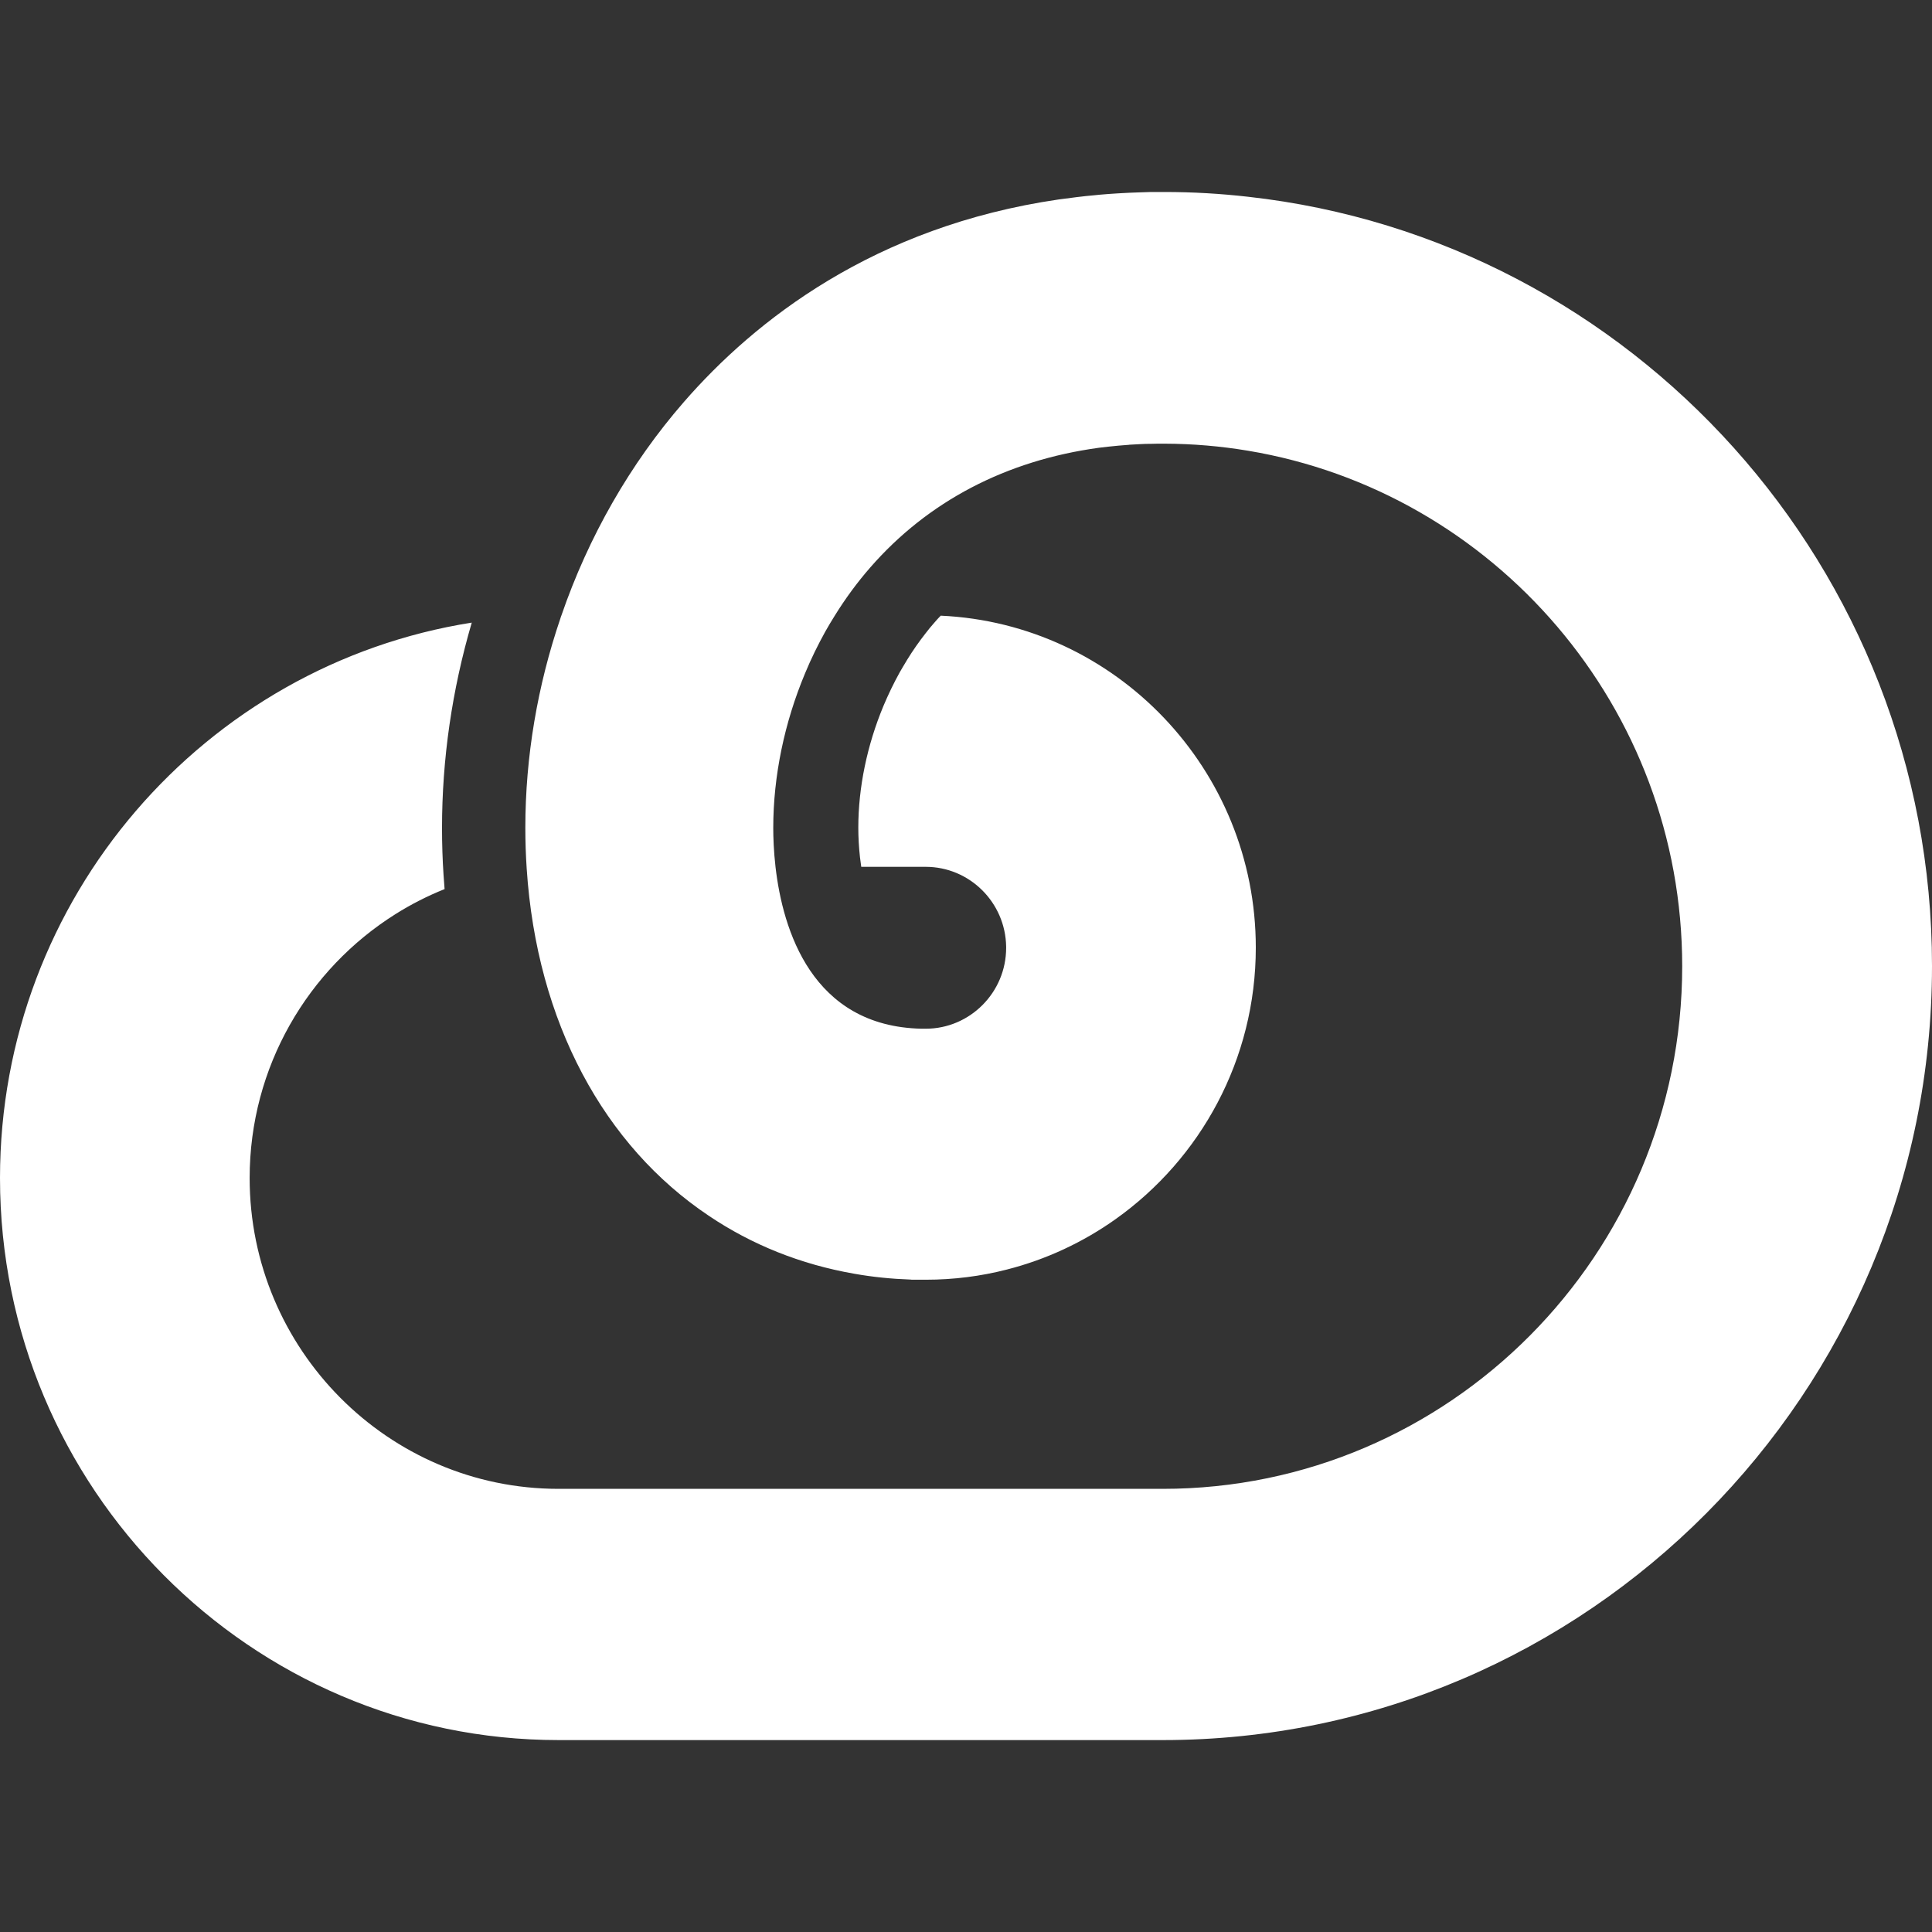 <?xml version="1.0" encoding="UTF-8"?>
<svg id="Leviia" xmlns="http://www.w3.org/2000/svg" viewBox="0 0 256 256">
  <rect x="0" y="0" width="256" height="256" fill="#333333" stroke="none"/>
  <defs>
    <style>
      .cls-1 {
        fill: #fff;
      }
    </style>
  </defs>
  <path id="White" class="cls-1" d="M256,128.02c0,56.55-45.72,102.55-101.91,102.55-.29,0-.58,0-.87,0h-79.2c-40.81,0-74.02-33.41-74.02-74.48,0-37.13,27.15-68.01,62.51-73.59-2.61,8.92-3.94,18.06-3.94,27.23,0,2.13.07,4.22.2,6.18.04.63.09,1.27.14,1.9-2.27.91-4.45,2.02-6.5,3.31-11.59,7.28-19.33,20.23-19.33,34.98,0,22.7,18.37,41.18,40.92,41.18h79.19c.17,0,.33,0,.5,0h.39c37.95,0,68.82-31.07,68.82-69.25,0-34.32-24.94-62.88-57.55-68.31-3.6-.6-7.28-.92-11.03-.93h-.24c-.52,0-1.03,0-1.53.02h-.24c-.41,0-.82.02-1.22.04-.44.02-.87.04-1.3.07-.07,0-.13,0-.2.02-.46.03-.92.07-1.38.11s-.94.09-1.4.14c-.4.04-.79.1-1.19.14-12.29,1.68-22.67,7.09-30.33,15.89-1.71,1.96-3.28,4.1-4.68,6.36-.43.68-.84,1.38-1.24,2.08-1,1.8-1.91,3.66-2.7,5.57-2.72,6.5-4.21,13.58-4.21,20.48,0,1.25.06,3.06.3,5.17.96,8.3,4.81,21.12,19.35,21.43h.24c.1,0,.2,0,.31,0,5.87,0,10.66-4.81,10.66-10.72v-.16c-.09-5.85-4.84-10.57-10.66-10.57h-8.54c-.06-.41-.11-.83-.17-1.28-.14-1.28-.22-2.62-.22-3.9,0-5.34,1.16-10.93,3.34-16.16.64-1.52,1.36-3.01,2.14-4.42.27-.46.6-1.04.93-1.57l.03-.06.04-.06c.75-1.22,1.57-2.39,2.44-3.5.37-.49.77-.97,1.17-1.42.26-.31.54-.61.83-.91,23.2,1.05,41.75,20.38,41.75,43.98,0,14.85-7.34,27.99-18.56,35.97-4.3,3.06-9.19,5.36-14.46,6.7-3.43.88-7.02,1.34-10.72,1.34-.1,0-.2,0-.31,0-.04,0-.09,0-.13,0h-.44c-.08,0-.17,0-.24,0h-.01s-.04,0-.07,0h-.26c-.08,0-.17,0-.24,0-.1,0-.2,0-.3-.02-2.55-.09-5.03-.34-7.45-.77-7.13-1.24-13.61-3.86-19.27-7.67-13.88-9.28-22.81-25.62-24.15-46.01-.12-1.78-.18-3.59-.18-5.42,0-9.41,1.61-18.83,4.65-27.75.03-.12.08-.26.13-.38,3.57-10.39,9.09-20.09,16.24-28.3,9.37-10.76,25.17-23.25,49.65-26.82.78-.11,1.59-.21,2.39-.31.82-.1,1.63-.19,2.46-.26.2-.02.4-.04.58-.06.76-.07,1.52-.12,2.29-.17.18-.01.34-.02.51-.03.73-.04,1.46-.08,2.2-.1.6-.02,1.19-.03,1.8-.06h1.82c3.73,0,7.41.22,11.03.63,50.91,5.65,90.64,49.19,90.64,101.91h0v.06Z"/>
</svg>